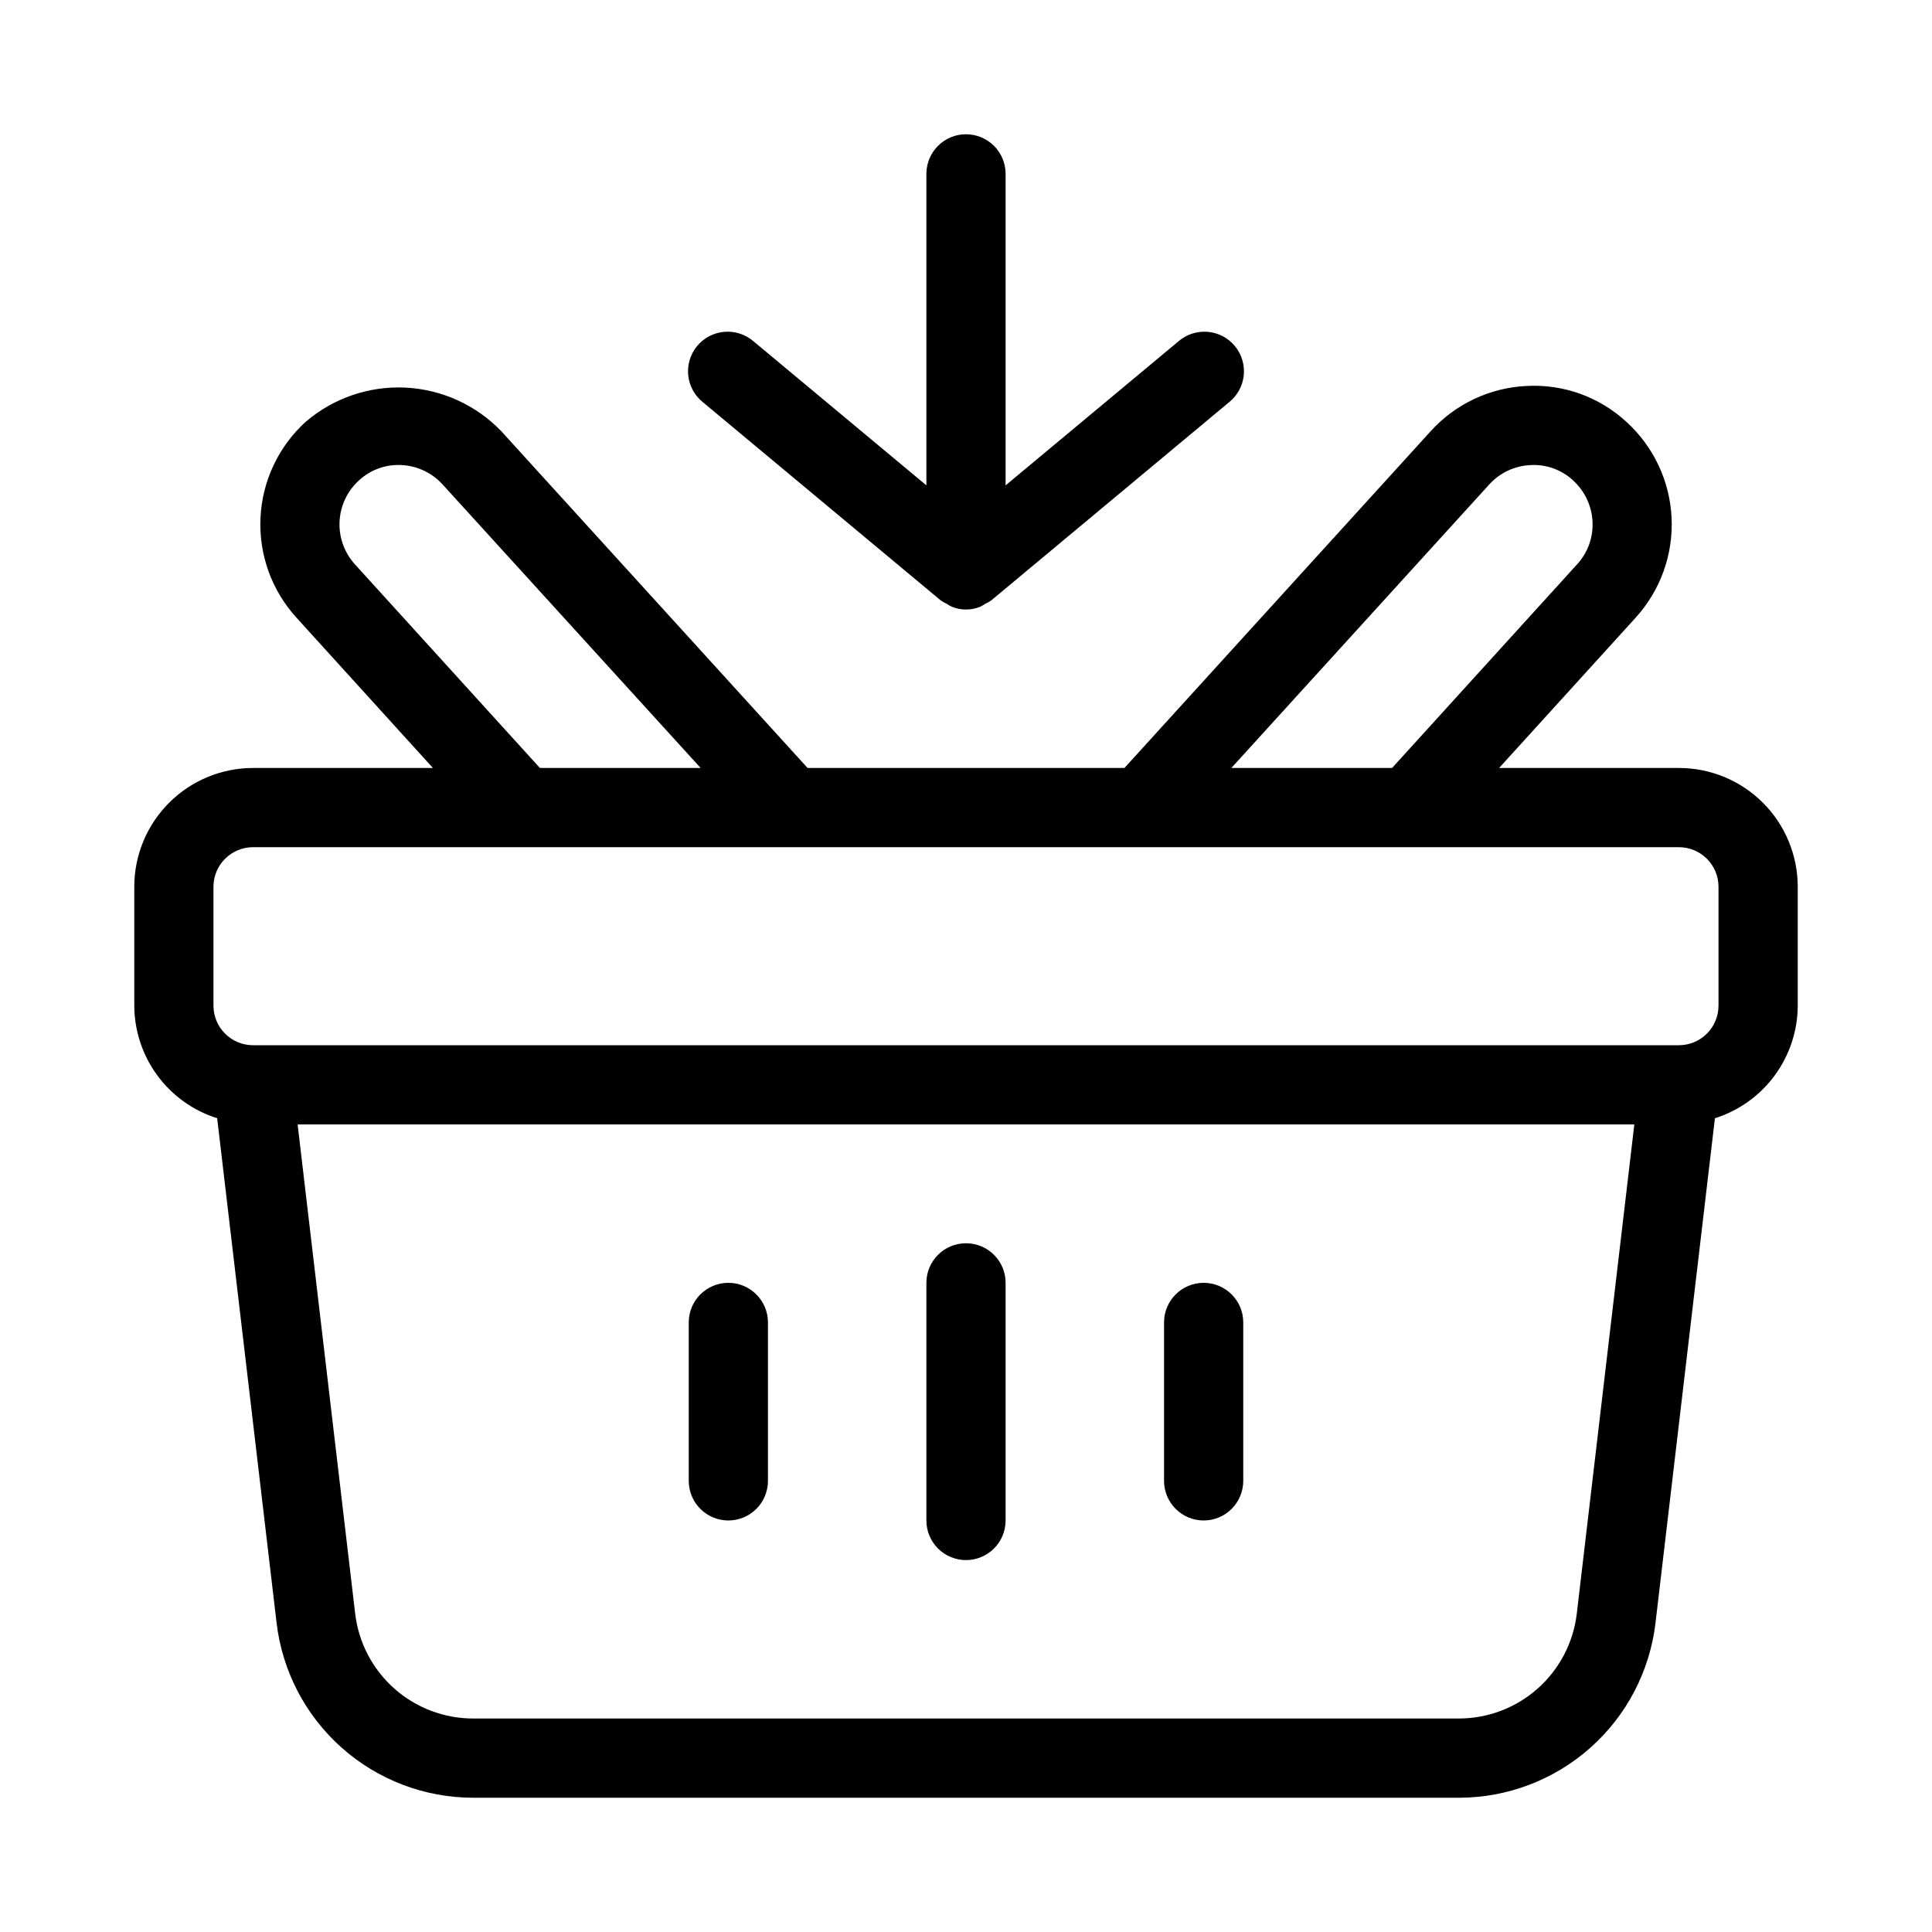 <?xml version="1.0" encoding="UTF-8"?>
<!-- The Best Svg Icon site in the world: iconSvg.co, Visit us! https://iconsvg.co -->
<svg fill="#000000" width="800px" height="800px" version="1.1" viewBox="144 144 512 512" xmlns="http://www.w3.org/2000/svg">
 <g>
  <path d="m588.93 347.52h-47.652l36.18-39.82v-0.004c6.562-7.207 9.988-16.723 9.531-26.457-0.461-9.734-4.766-18.887-11.977-25.445-7.172-6.621-16.723-10.051-26.469-9.508-9.738 0.457-18.887 4.785-25.422 12.016l-81.133 89.219h-83.969l-81.145-89.215v-0.004c-6.691-6.973-15.805-11.117-25.457-11.582-9.656-0.461-19.121 2.793-26.449 9.098-7.184 6.551-11.477 15.688-11.938 25.398-0.461 9.715 2.949 19.215 9.484 26.418l36.211 39.887h-47.652c-8.352 0-16.359 3.316-22.266 9.223-5.906 5.902-9.223 13.914-9.223 22.266v31.488c0.023 6.66 2.164 13.145 6.113 18.508 3.949 5.367 9.5 9.34 15.855 11.34l15.742 133.72v0.004c1.504 12.766 7.637 24.535 17.242 33.078 9.602 8.543 22.008 13.266 34.859 13.27h261.21c12.855 0 25.266-4.719 34.875-13.262 9.609-8.543 15.746-20.316 17.246-33.086l15.742-133.72 0.004-0.004c6.348-2.004 11.898-5.977 15.844-11.344 3.941-5.367 6.082-11.848 6.102-18.504v-31.488c0-8.352-3.316-16.363-9.223-22.266-5.902-5.906-13.914-9.223-22.266-9.223zm-50.285-75.109c2.809-3.109 6.742-4.965 10.926-5.156 4.168-0.254 8.258 1.215 11.316 4.062 3.285 2.984 5.16 7.215 5.164 11.652 0.023 3.914-1.441 7.691-4.094 10.57l-49.039 53.98h-42.594zm-300.61 21.117c-2.801-3.098-4.258-7.184-4.047-11.355 0.211-4.168 2.07-8.086 5.168-10.887 2.859-2.633 6.609-4.082 10.496-4.062 4.441 0.008 8.672 1.887 11.652 5.176l68.371 75.121h-42.594zm323.83 278.09c-0.902 7.66-4.582 14.723-10.348 19.848-5.762 5.125-13.207 7.957-20.918 7.957h-261.21c-7.711 0-15.156-2.832-20.918-7.957-5.762-5.125-9.445-12.188-10.348-19.848l-15.25-129.63h354.24zm37.555-161.12c0 2.781-1.105 5.453-3.074 7.422-1.969 1.965-4.637 3.074-7.422 3.074h-377.86c-5.797 0-10.496-4.699-10.496-10.496v-31.488c0-5.797 4.699-10.496 10.496-10.496h377.86c2.785 0 5.453 1.105 7.422 3.074s3.074 4.637 3.074 7.422z"/>
  <path d="m400 179.58c-5.797 0-10.496 4.699-10.496 10.496v82.551l-45.766-38.133c-2.125-1.859-4.914-2.785-7.734-2.562-2.82 0.223-5.43 1.57-7.238 3.742s-2.668 4.984-2.379 7.797c0.293 2.812 1.703 5.391 3.918 7.144l62.977 52.48c0.512 0.359 1.059 0.668 1.625 0.926 0.41 0.281 0.836 0.527 1.281 0.746 2.438 1.02 5.184 1.02 7.621 0 0.445-0.219 0.875-0.465 1.281-0.746 0.57-0.258 1.113-0.566 1.625-0.926l62.977-52.48c2.215-1.754 3.629-4.332 3.918-7.144s-0.566-5.625-2.379-7.797c-1.809-2.172-4.418-3.519-7.238-3.742-2.816-0.223-5.606 0.703-7.734 2.562l-45.762 38.133v-82.551c0-2.785-1.105-5.453-3.074-7.422s-4.641-3.074-7.422-3.074z"/>
  <path d="m400 557.44c2.781 0 5.453-1.105 7.422-3.074s3.074-4.637 3.074-7.422v-62.977c0-5.793-4.699-10.492-10.496-10.492s-10.496 4.699-10.496 10.492v62.977c0 2.785 1.105 5.453 3.074 7.422s4.637 3.074 7.422 3.074z"/>
  <path d="m337.02 546.94c2.781 0 5.453-1.105 7.422-3.074s3.074-4.637 3.074-7.422v-41.984c0-5.797-4.699-10.496-10.496-10.496-5.797 0-10.496 4.699-10.496 10.496v41.984c0 2.785 1.105 5.453 3.074 7.422s4.637 3.074 7.422 3.074z"/>
  <path d="m462.98 546.94c2.781 0 5.453-1.105 7.422-3.074 1.965-1.969 3.074-4.637 3.074-7.422v-41.984c0-5.797-4.699-10.496-10.496-10.496-5.797 0-10.496 4.699-10.496 10.496v41.984c0 2.785 1.105 5.453 3.074 7.422 1.965 1.969 4.637 3.074 7.422 3.074z"/>
 </g>
</svg>
